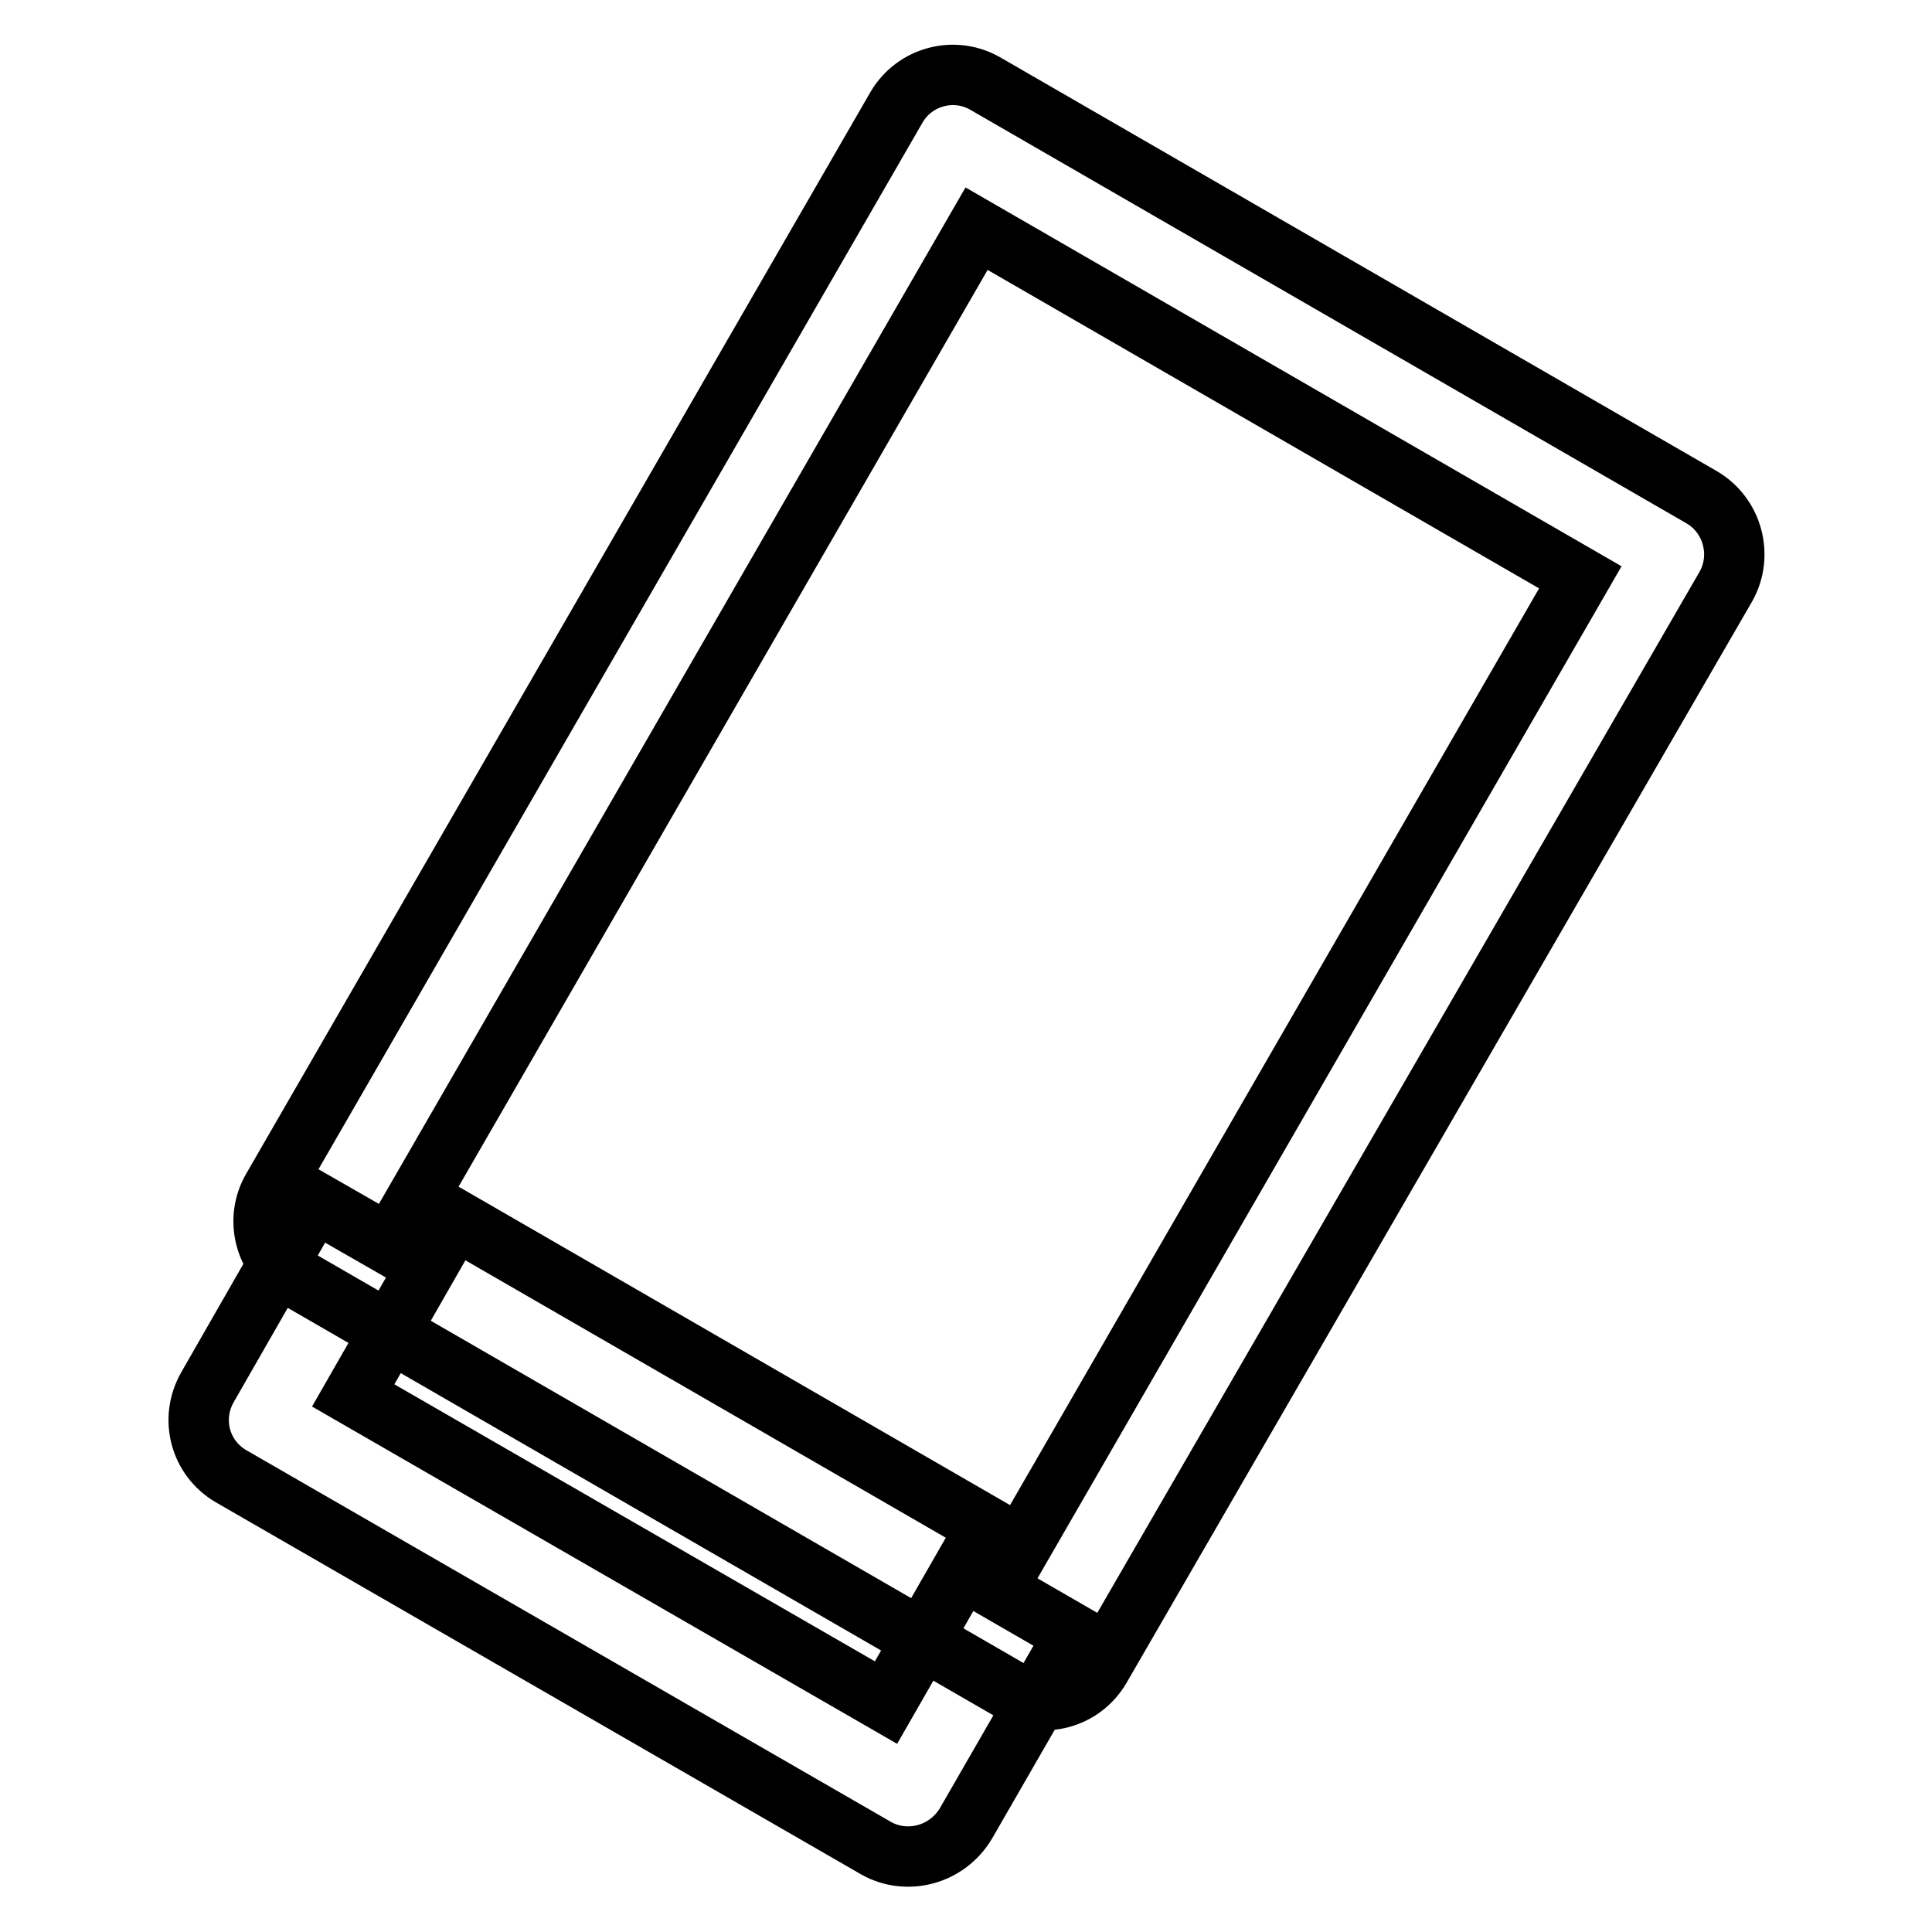 <?xml version="1.0" encoding="utf-8"?>
<!-- Svg Vector Icons : http://www.onlinewebfonts.com/icon -->
<!DOCTYPE svg PUBLIC "-//W3C//DTD SVG 1.1//EN" "http://www.w3.org/Graphics/SVG/1.1/DTD/svg11.dtd">
<svg version="1.1" xmlns="http://www.w3.org/2000/svg" xmlns:xlink="http://www.w3.org/1999/xlink" x="0px" y="0px" viewBox="0 0 256 256" enable-background="new 0 0 256 256" xml:space="preserve">
<g> <path stroke-width="8" fill-opacity="0" stroke="#000000"  d="M134.1,224.1l-94.9-54.8c-4.1-2.4-5.5-7.7-3.1-11.8l82.7-143.3c2.4-4.1,7.7-5.5,11.8-3.1l94.9,54.8 c4.1,2.4,5.5,7.7,3.2,11.8L145.8,221C143.4,225.1,138.2,226.5,134.1,224.1z M55.3,158.7l80,46.2l74.1-128.4l-80-46.2L55.3,158.7z" /> <path stroke-width="8" fill-opacity="0" stroke="#000000"  d="M116.1,244.9l-85.5-49.3c-4.1-2.4-5.5-7.6-3.1-11.8l14.1-24.6l15,8.6l-9.8,17.1l70.6,40.7l10.1-17.6 l14.9,8.6l-14.4,25C125.5,245.8,120.2,247.2,116.1,244.9z"/></g>
</svg>